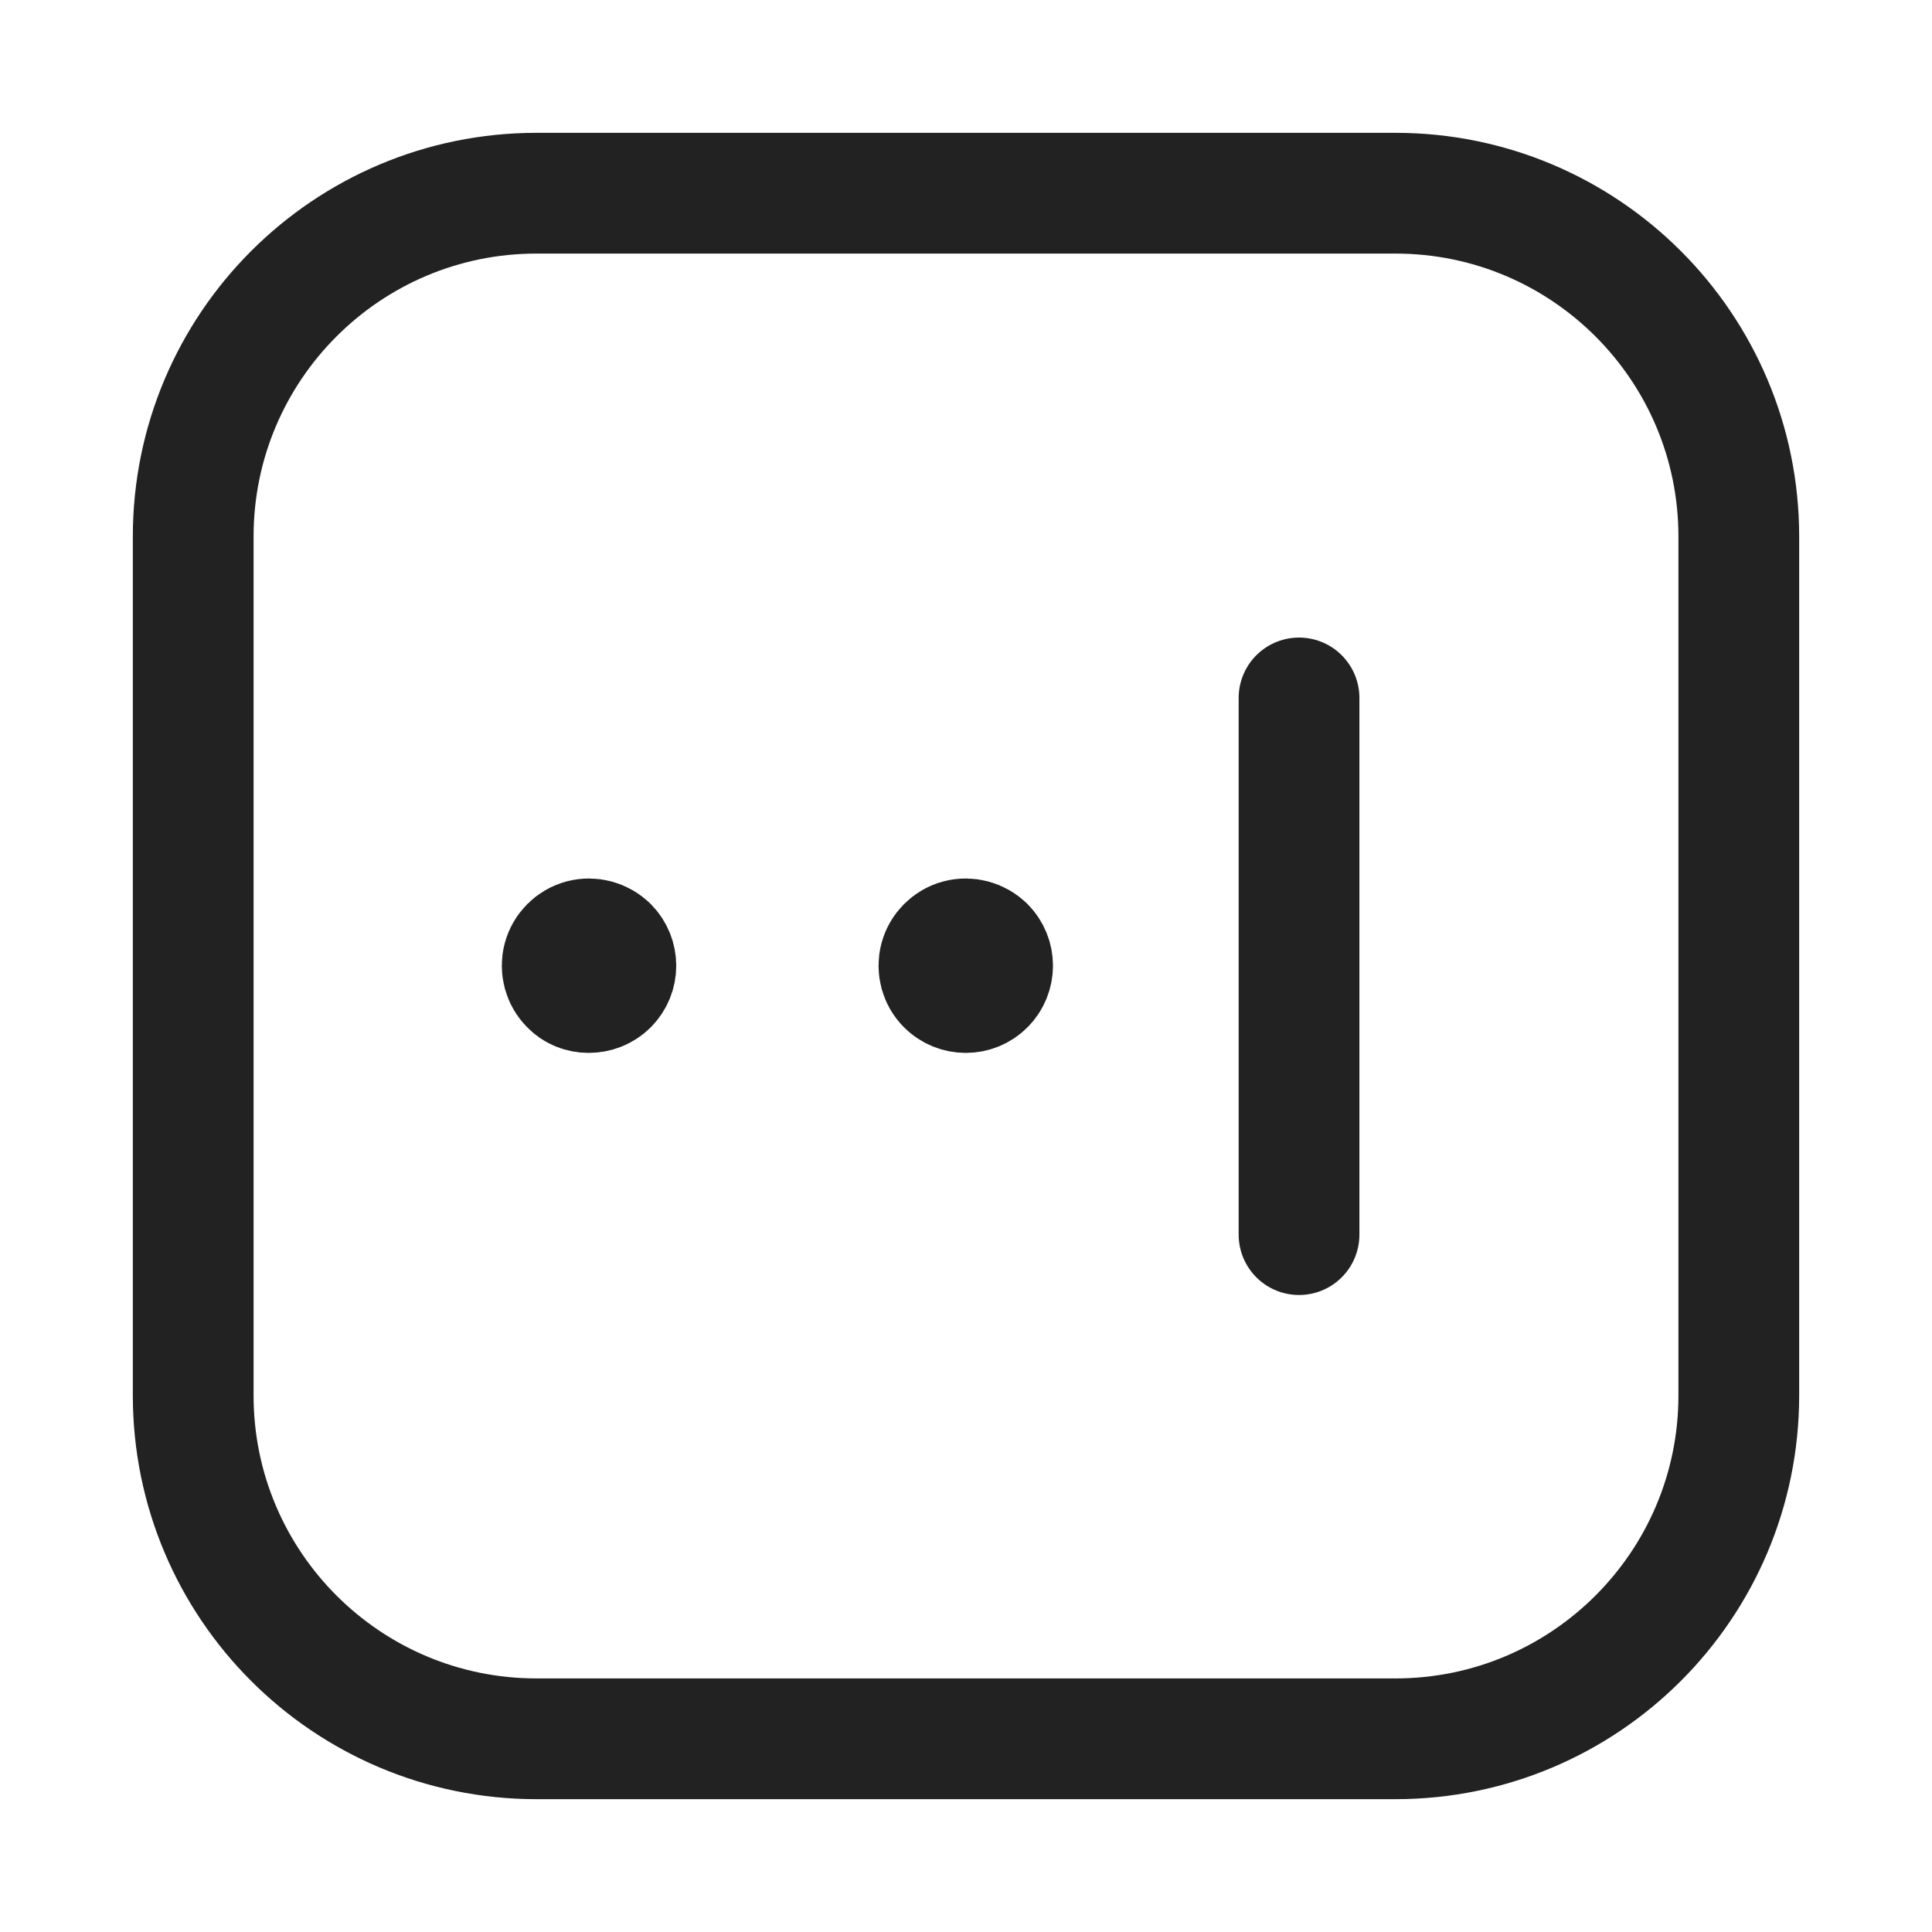 <svg width="24" height="24" viewBox="0 0 24 24" fill="none" xmlns="http://www.w3.org/2000/svg">
<path d="M7.553 11.76C7.683 11.891 7.683 12.102 7.553 12.232C7.423 12.362 7.2 12.362 7.081 12.232C6.997 12.148 6.964 12.025 6.995 11.91C7.026 11.795 7.116 11.705 7.231 11.674C7.346 11.644 7.469 11.677 7.553 11.761" stroke="#222222" stroke-width="1.5" stroke-linecap="round" stroke-linejoin="round"/>
<path d="M12.233 11.76C12.363 11.89 12.363 12.102 12.233 12.232C12.103 12.362 11.891 12.362 11.761 12.232C11.677 12.148 11.644 12.025 11.675 11.91C11.706 11.795 11.796 11.705 11.911 11.674C12.026 11.644 12.149 11.677 12.233 11.761" stroke="#222222" stroke-width="1.5" stroke-linecap="round" stroke-linejoin="round"/>
<path d="M16.137 15.337V8.67" stroke="#222222" stroke-width="1.5" stroke-linecap="round" stroke-linejoin="round"/>
<path fill-rule="evenodd" clip-rule="evenodd" d="M17.334 2.4H6.666C4.31 2.4 2.4 4.31 2.4 6.666V17.334C2.4 19.69 4.31 21.6 6.666 21.6H17.334C19.69 21.6 21.6 19.69 21.6 17.334V6.666C21.6 4.31 19.69 2.4 17.334 2.4Z" stroke="#222222" stroke-width="1.5" stroke-linecap="round" stroke-linejoin="round"/>
</svg>

